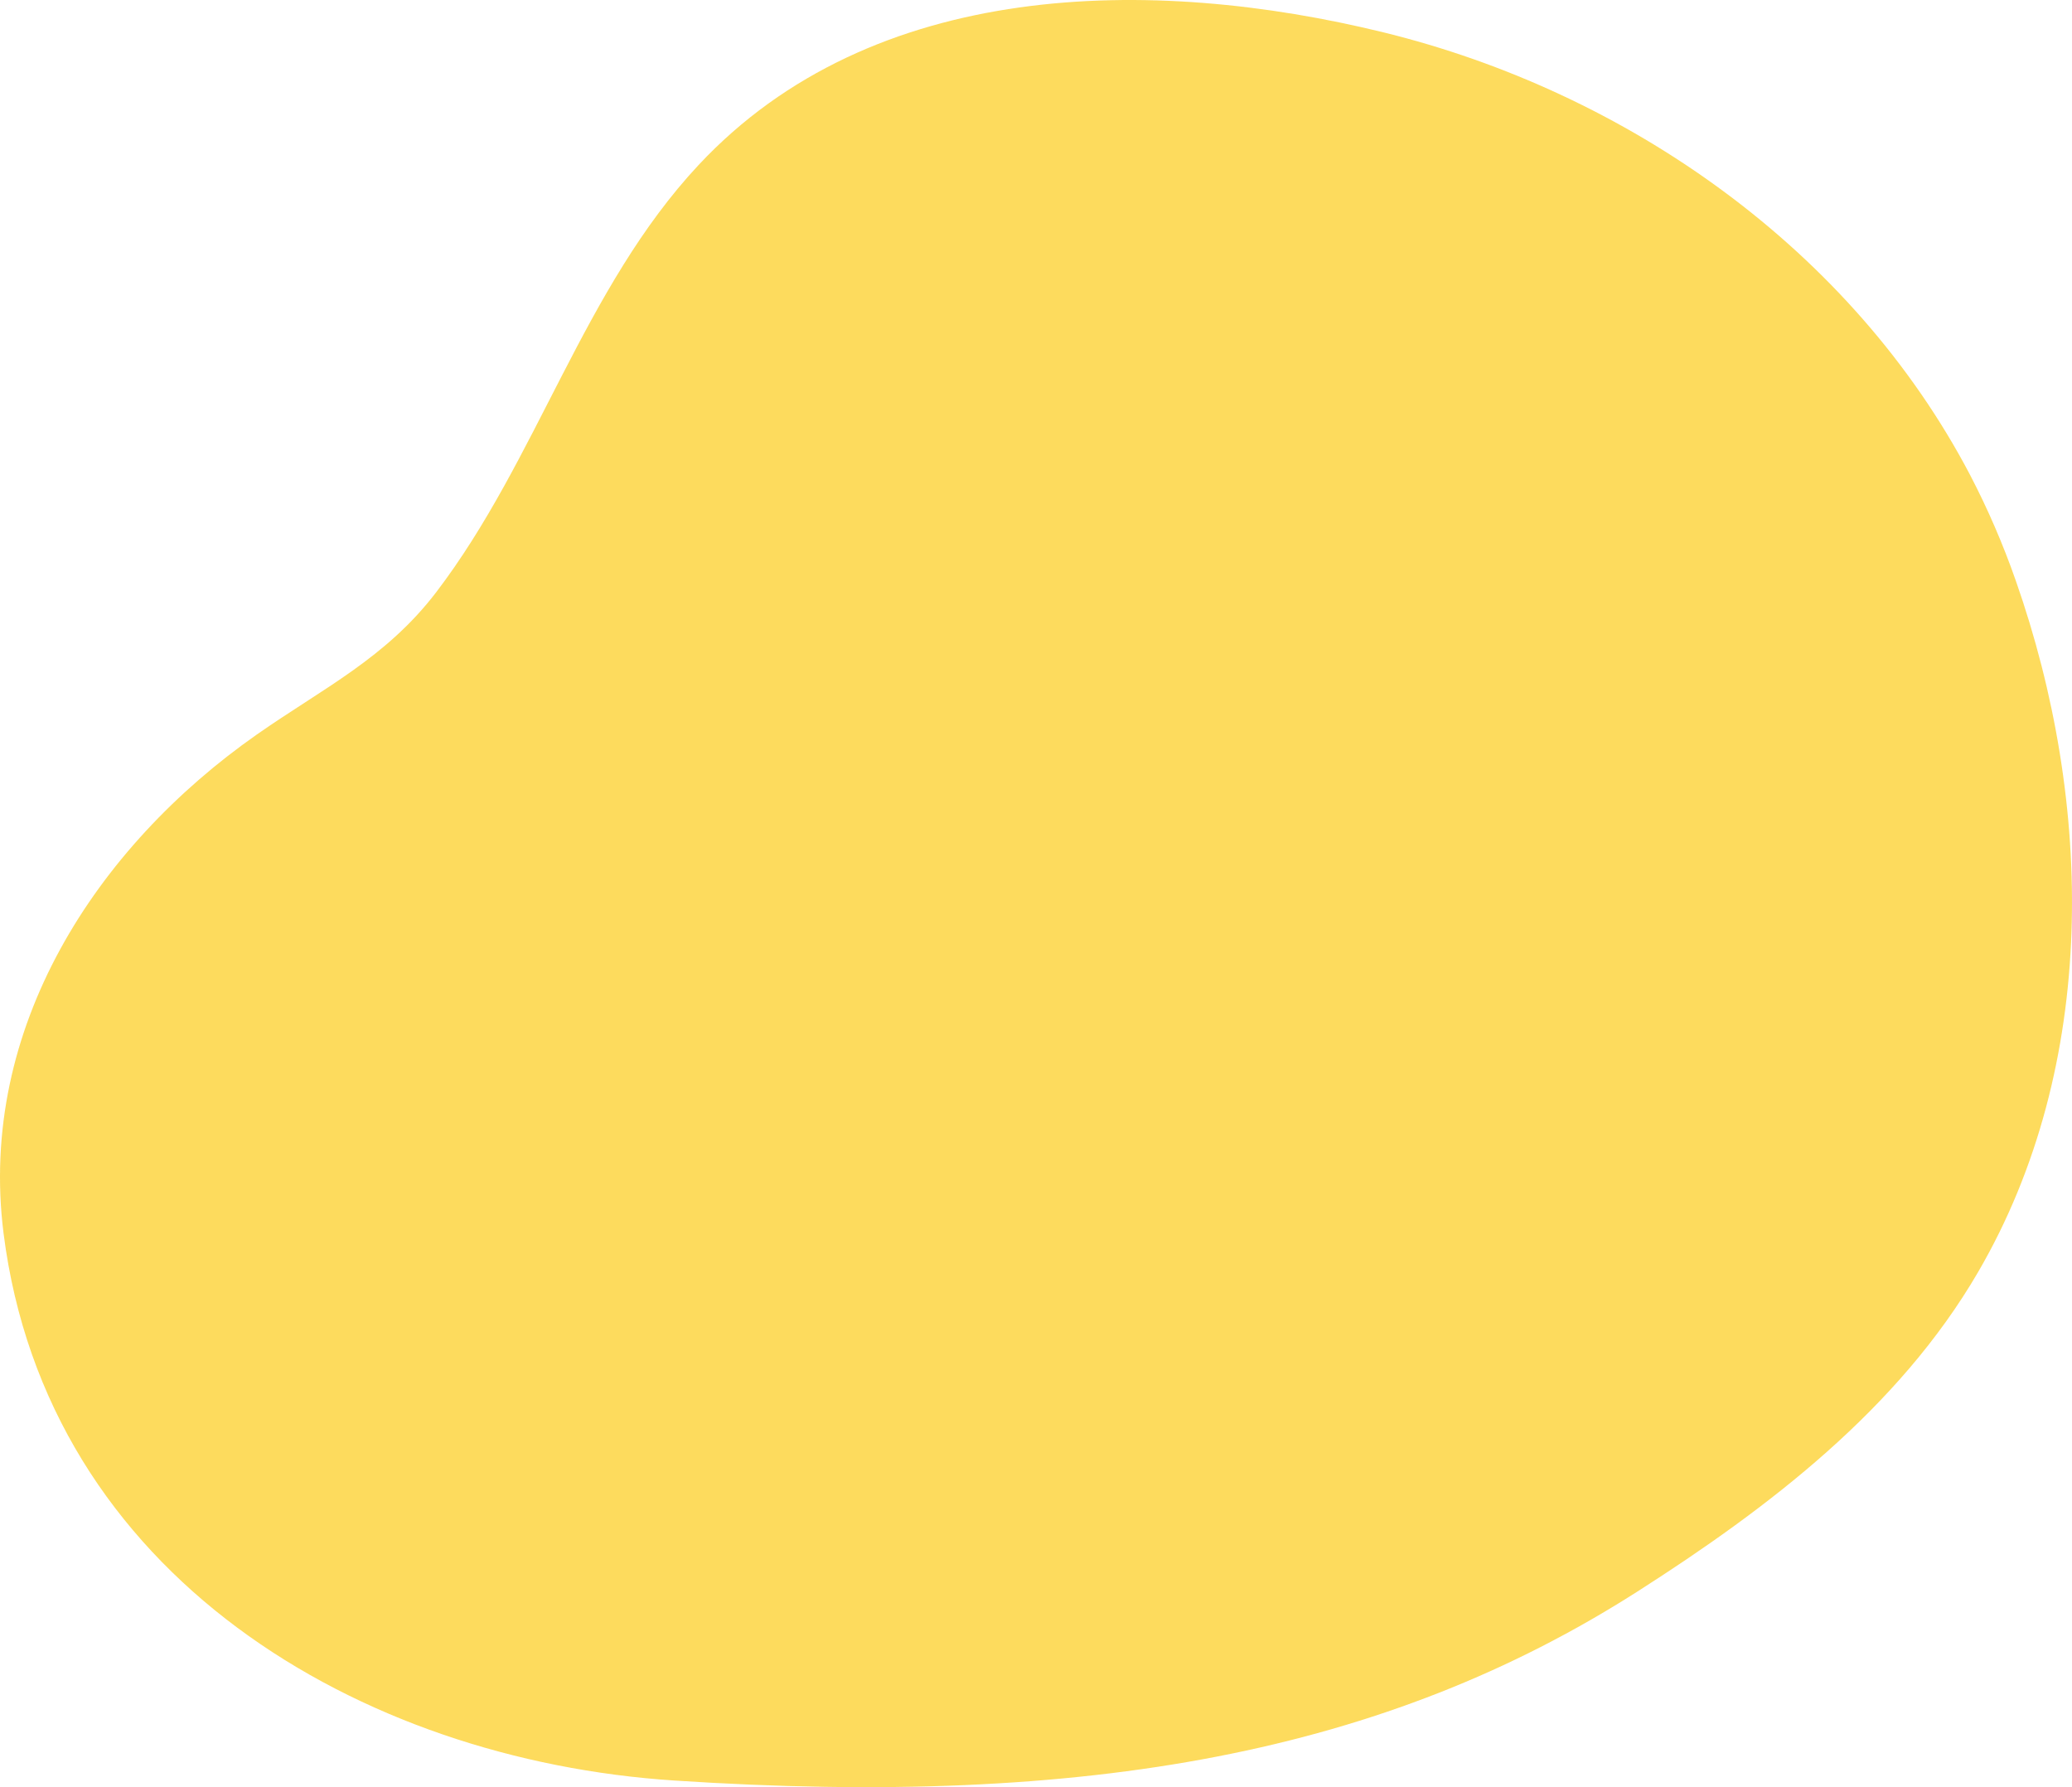 <?xml version="1.0" encoding="UTF-8"?> <svg xmlns="http://www.w3.org/2000/svg" width="589" height="508" viewBox="0 0 589 508" fill="none"> <g style="mix-blend-mode:screen" opacity="0.8"> <path d="M560.055 135.054C526.296 70.687 462.221 26.087 393.242 9.189C327.389 -6.922 248.105 -6.135 198.541 46.946C165.9 81.897 152.8 130.559 124.022 168.303C109.703 187.068 91.788 195.65 73.022 208.777C27.306 240.783 -6.325 292.289 1.006 350.537C13.33 447.925 102.245 500.231 191.591 506.109C309.677 513.866 393.89 498.098 465.423 452.419C502.587 428.691 539.637 400.532 562.316 361.569C596.622 302.649 595.211 228.328 573.027 165.066C569.431 154.763 565.096 144.733 560.055 135.054Z" fill="#FCD235"></path> </g> </svg> 